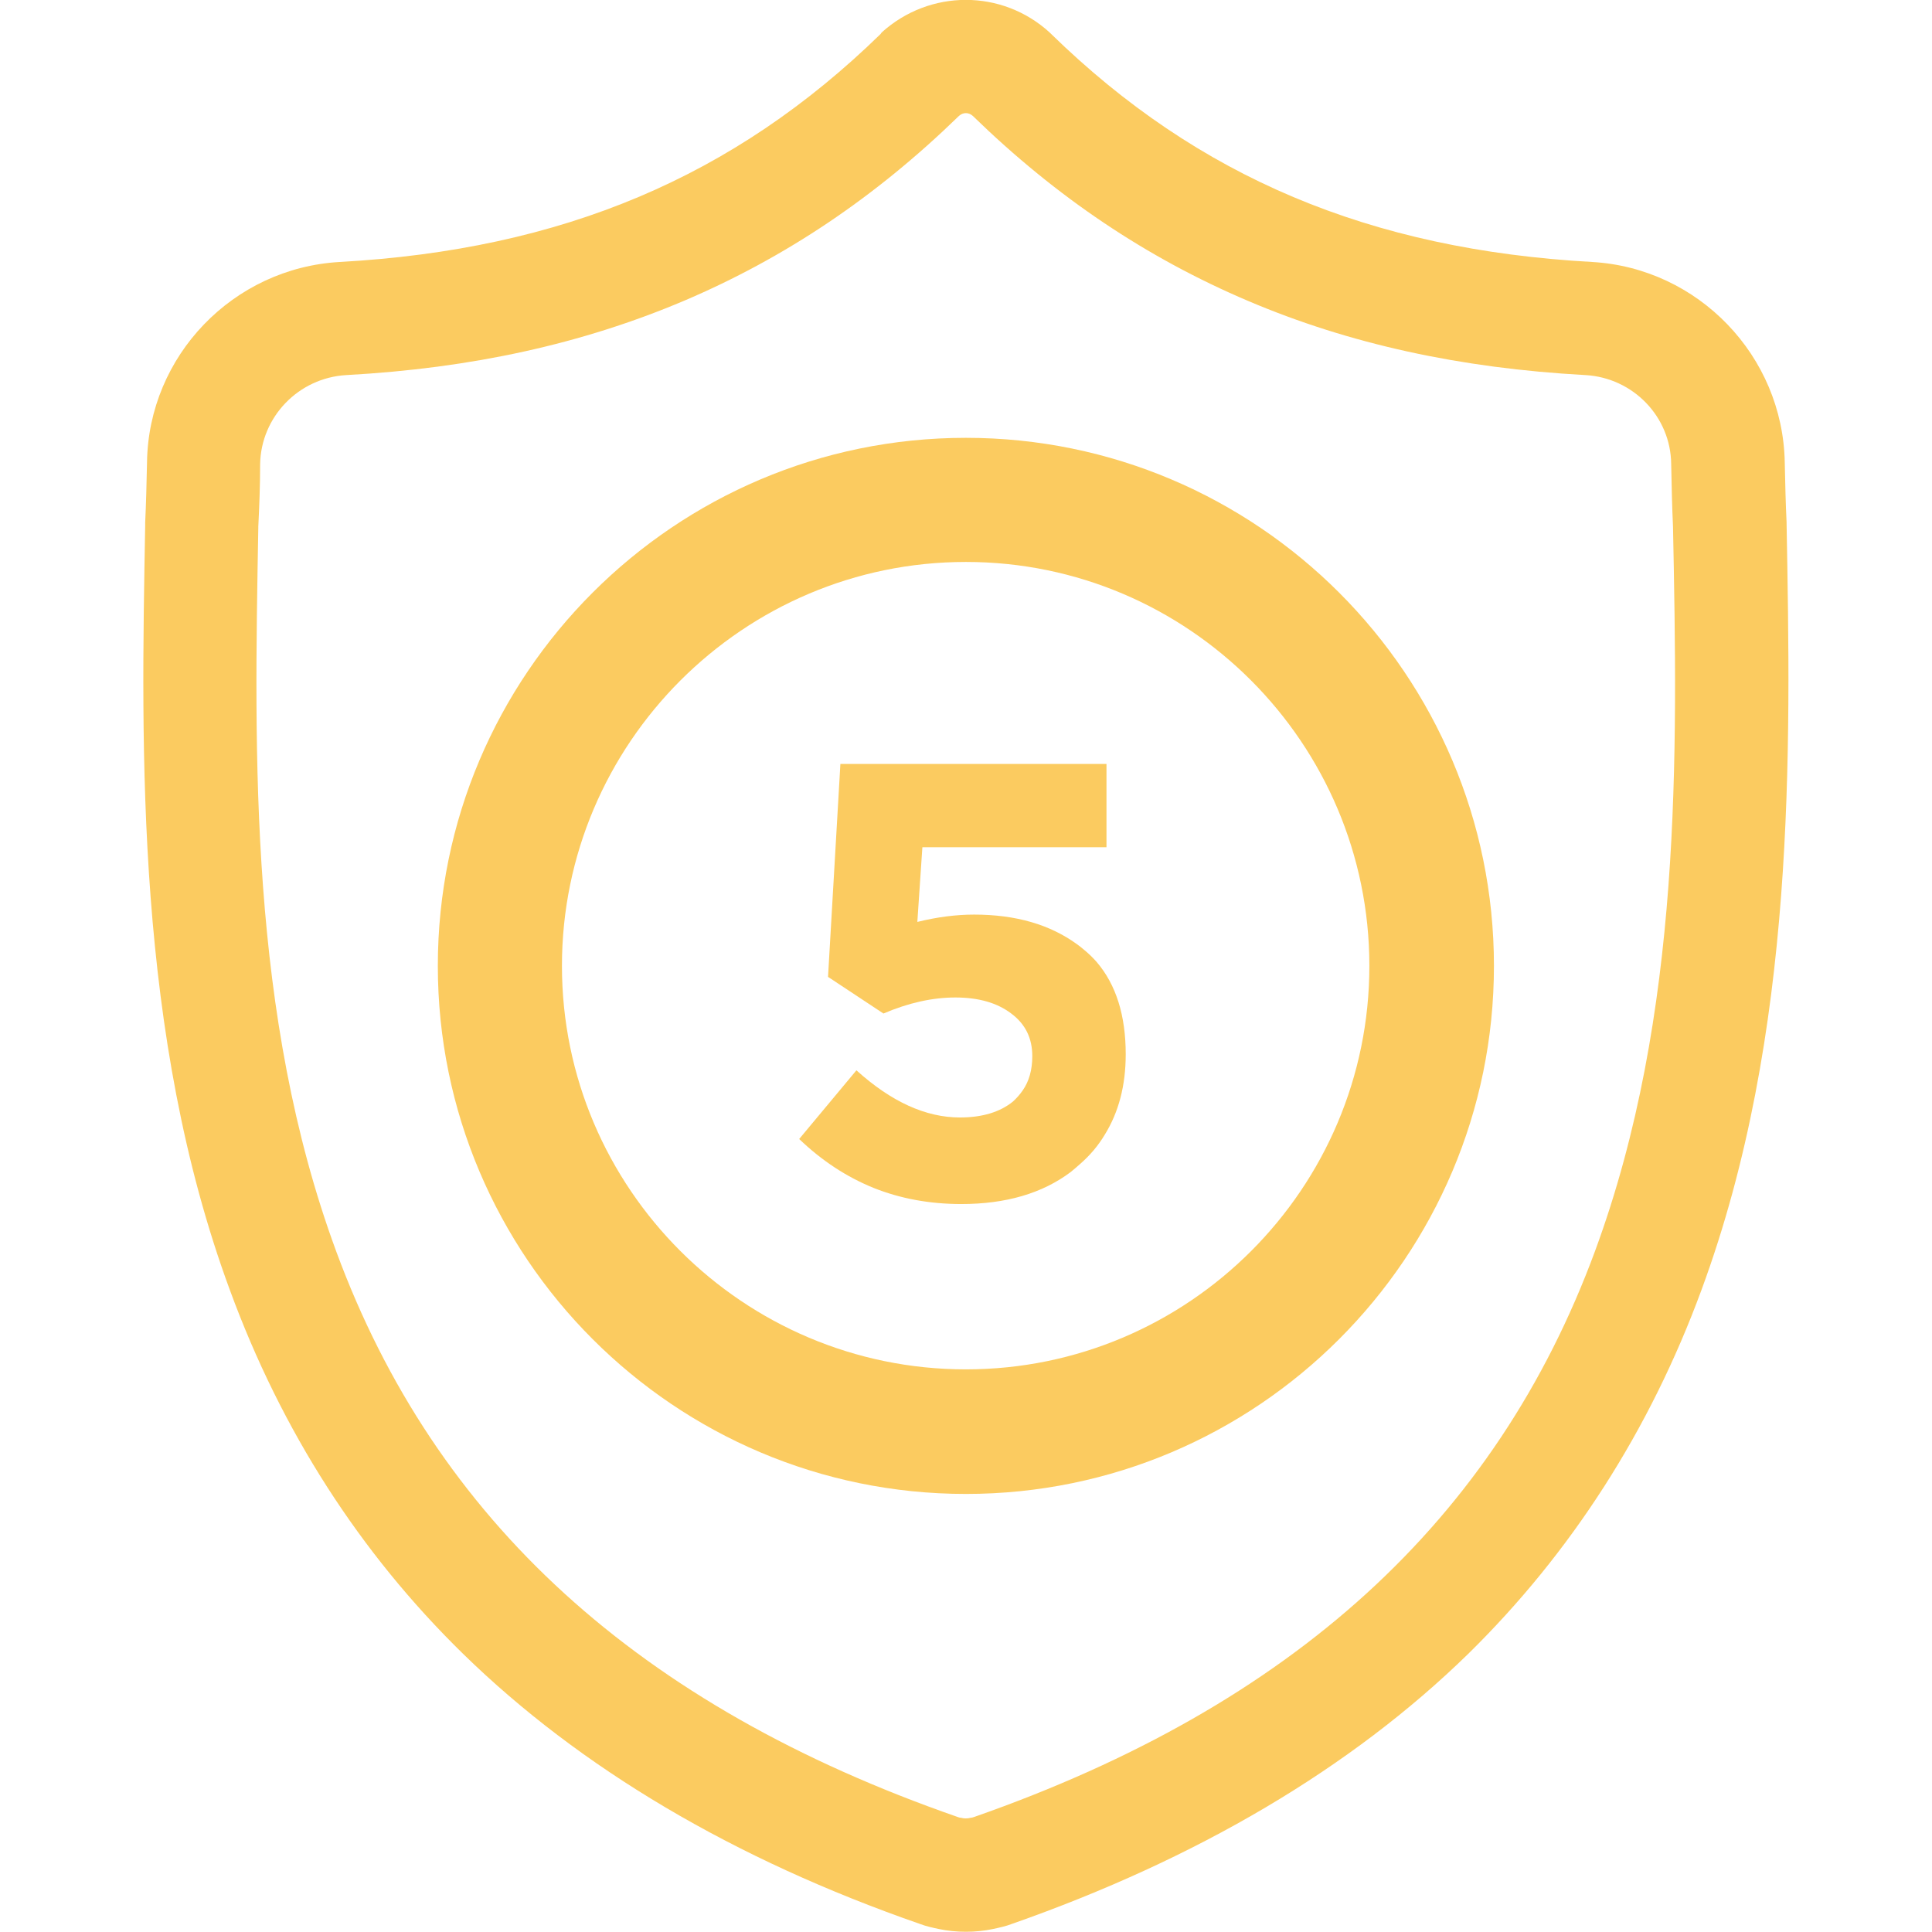<svg width="42.185" height="42.185" viewBox="0 0 42.185 42.185" fill="none" xmlns="http://www.w3.org/2000/svg" xmlns:xlink="http://www.w3.org/1999/xlink">
	<desc>
			Created with Pixso.
	</desc>
	<defs>
		<clipPath id="clip83_1527">
			<rect id="shield 1" width="42.185" height="42.185" fill="white" fill-opacity="0"/>
		</clipPath>
	</defs>
	<rect id="shield 1" width="42.185" height="42.185" fill="#FFFFFF" fill-opacity="0"/>
	<g clip-path="url(#clip83_1527)">
		<path id="Vector" d="M39.01 11.44L39.01 11.41C38.99 11 38.98 10.57 38.97 10.1C38.93 7.77 37.08 5.85 34.76 5.72C29.91 5.45 26.16 3.87 22.95 0.74L22.92 0.71C21.88 -0.24 20.3 -0.24 19.25 0.71L19.23 0.74C16.02 3.87 12.27 5.45 7.42 5.72C5.09 5.85 3.24 7.77 3.21 10.1C3.2 10.57 3.19 11 3.17 11.41L3.17 11.48C3.08 16.43 2.96 22.59 5.02 28.17C6.15 31.25 7.86 33.91 10.11 36.11C12.67 38.61 16.03 40.6 20.09 42.01C20.22 42.06 20.36 42.09 20.5 42.12C20.69 42.16 20.89 42.18 21.09 42.18C21.29 42.18 21.49 42.16 21.68 42.12C21.82 42.09 21.96 42.06 22.09 42.01C26.14 40.59 29.5 38.61 32.06 36.11C34.3 33.91 36.02 31.24 37.15 28.17C39.22 22.56 39.1 16.4 39.01 11.44ZM34.83 27.31C32.66 33.2 28.22 37.24 21.28 39.67C21.25 39.68 21.22 39.69 21.2 39.69C21.12 39.71 21.05 39.71 20.98 39.69C20.95 39.69 20.93 39.68 20.9 39.67C13.95 37.25 9.51 33.21 7.34 27.32C5.44 22.17 5.55 16.52 5.64 11.53L5.64 11.5C5.66 11.08 5.68 10.63 5.68 10.13C5.7 9.1 6.52 8.25 7.56 8.19C10.3 8.04 12.71 7.51 14.93 6.57C17.14 5.63 19.11 4.31 20.94 2.53C21.03 2.45 21.15 2.45 21.24 2.53C23.07 4.31 25.04 5.63 27.25 6.57C29.46 7.51 31.88 8.04 34.62 8.19C35.66 8.25 36.48 9.1 36.49 10.13C36.5 10.63 36.51 11.08 36.53 11.5C36.63 16.49 36.73 22.15 34.83 27.31Z" fill="#FBCB60" fill-opacity="1" fill-rule="nonzero"/>
		<path id="Vector" d="M21.09 9.56C14.73 9.56 9.56 14.73 9.56 21.09C9.56 27.45 14.73 32.62 21.09 32.62C27.45 32.62 32.62 27.45 32.62 21.09C32.62 14.73 27.45 9.56 21.09 9.56ZM21.09 29.9C16.23 29.9 12.27 25.95 12.27 21.09C12.27 16.23 16.23 12.27 21.09 12.27C25.95 12.27 29.9 16.23 29.9 21.09C29.9 25.95 25.95 29.9 21.09 29.9Z" fill="#FBCB60" fill-opacity="1" fill-rule="nonzero"/>
		<path id="5" d="M19.08 25.94Q19.96 26.29 20.99 26.29Q22.45 26.29 23.38 25.59Q23.49 25.5 23.59 25.41Q23.91 25.13 24.12 24.78Q24.58 24.04 24.58 23.02Q24.58 21.75 23.95 21.01Q23.82 20.86 23.66 20.73Q23.59 20.67 23.52 20.62Q22.63 19.97 21.27 19.97Q20.68 19.97 20.03 20.13L20.14 18.5L24.16 18.5L24.16 16.68L18.35 16.68L18.08 21.33L19.29 22.13Q20.11 21.78 20.86 21.78Q21.62 21.78 22.08 22.13C22.39 22.36 22.54 22.67 22.54 23.06Q22.54 23.51 22.33 23.81Q22.24 23.94 22.12 24.05C21.84 24.28 21.45 24.4 20.96 24.4Q19.84 24.4 18.7 23.37L17.45 24.87Q18.19 25.58 19.08 25.94Z" fill="#FBCB60" fill-opacity="1" fill-rule="evenodd"/>
	</g>
</svg>
